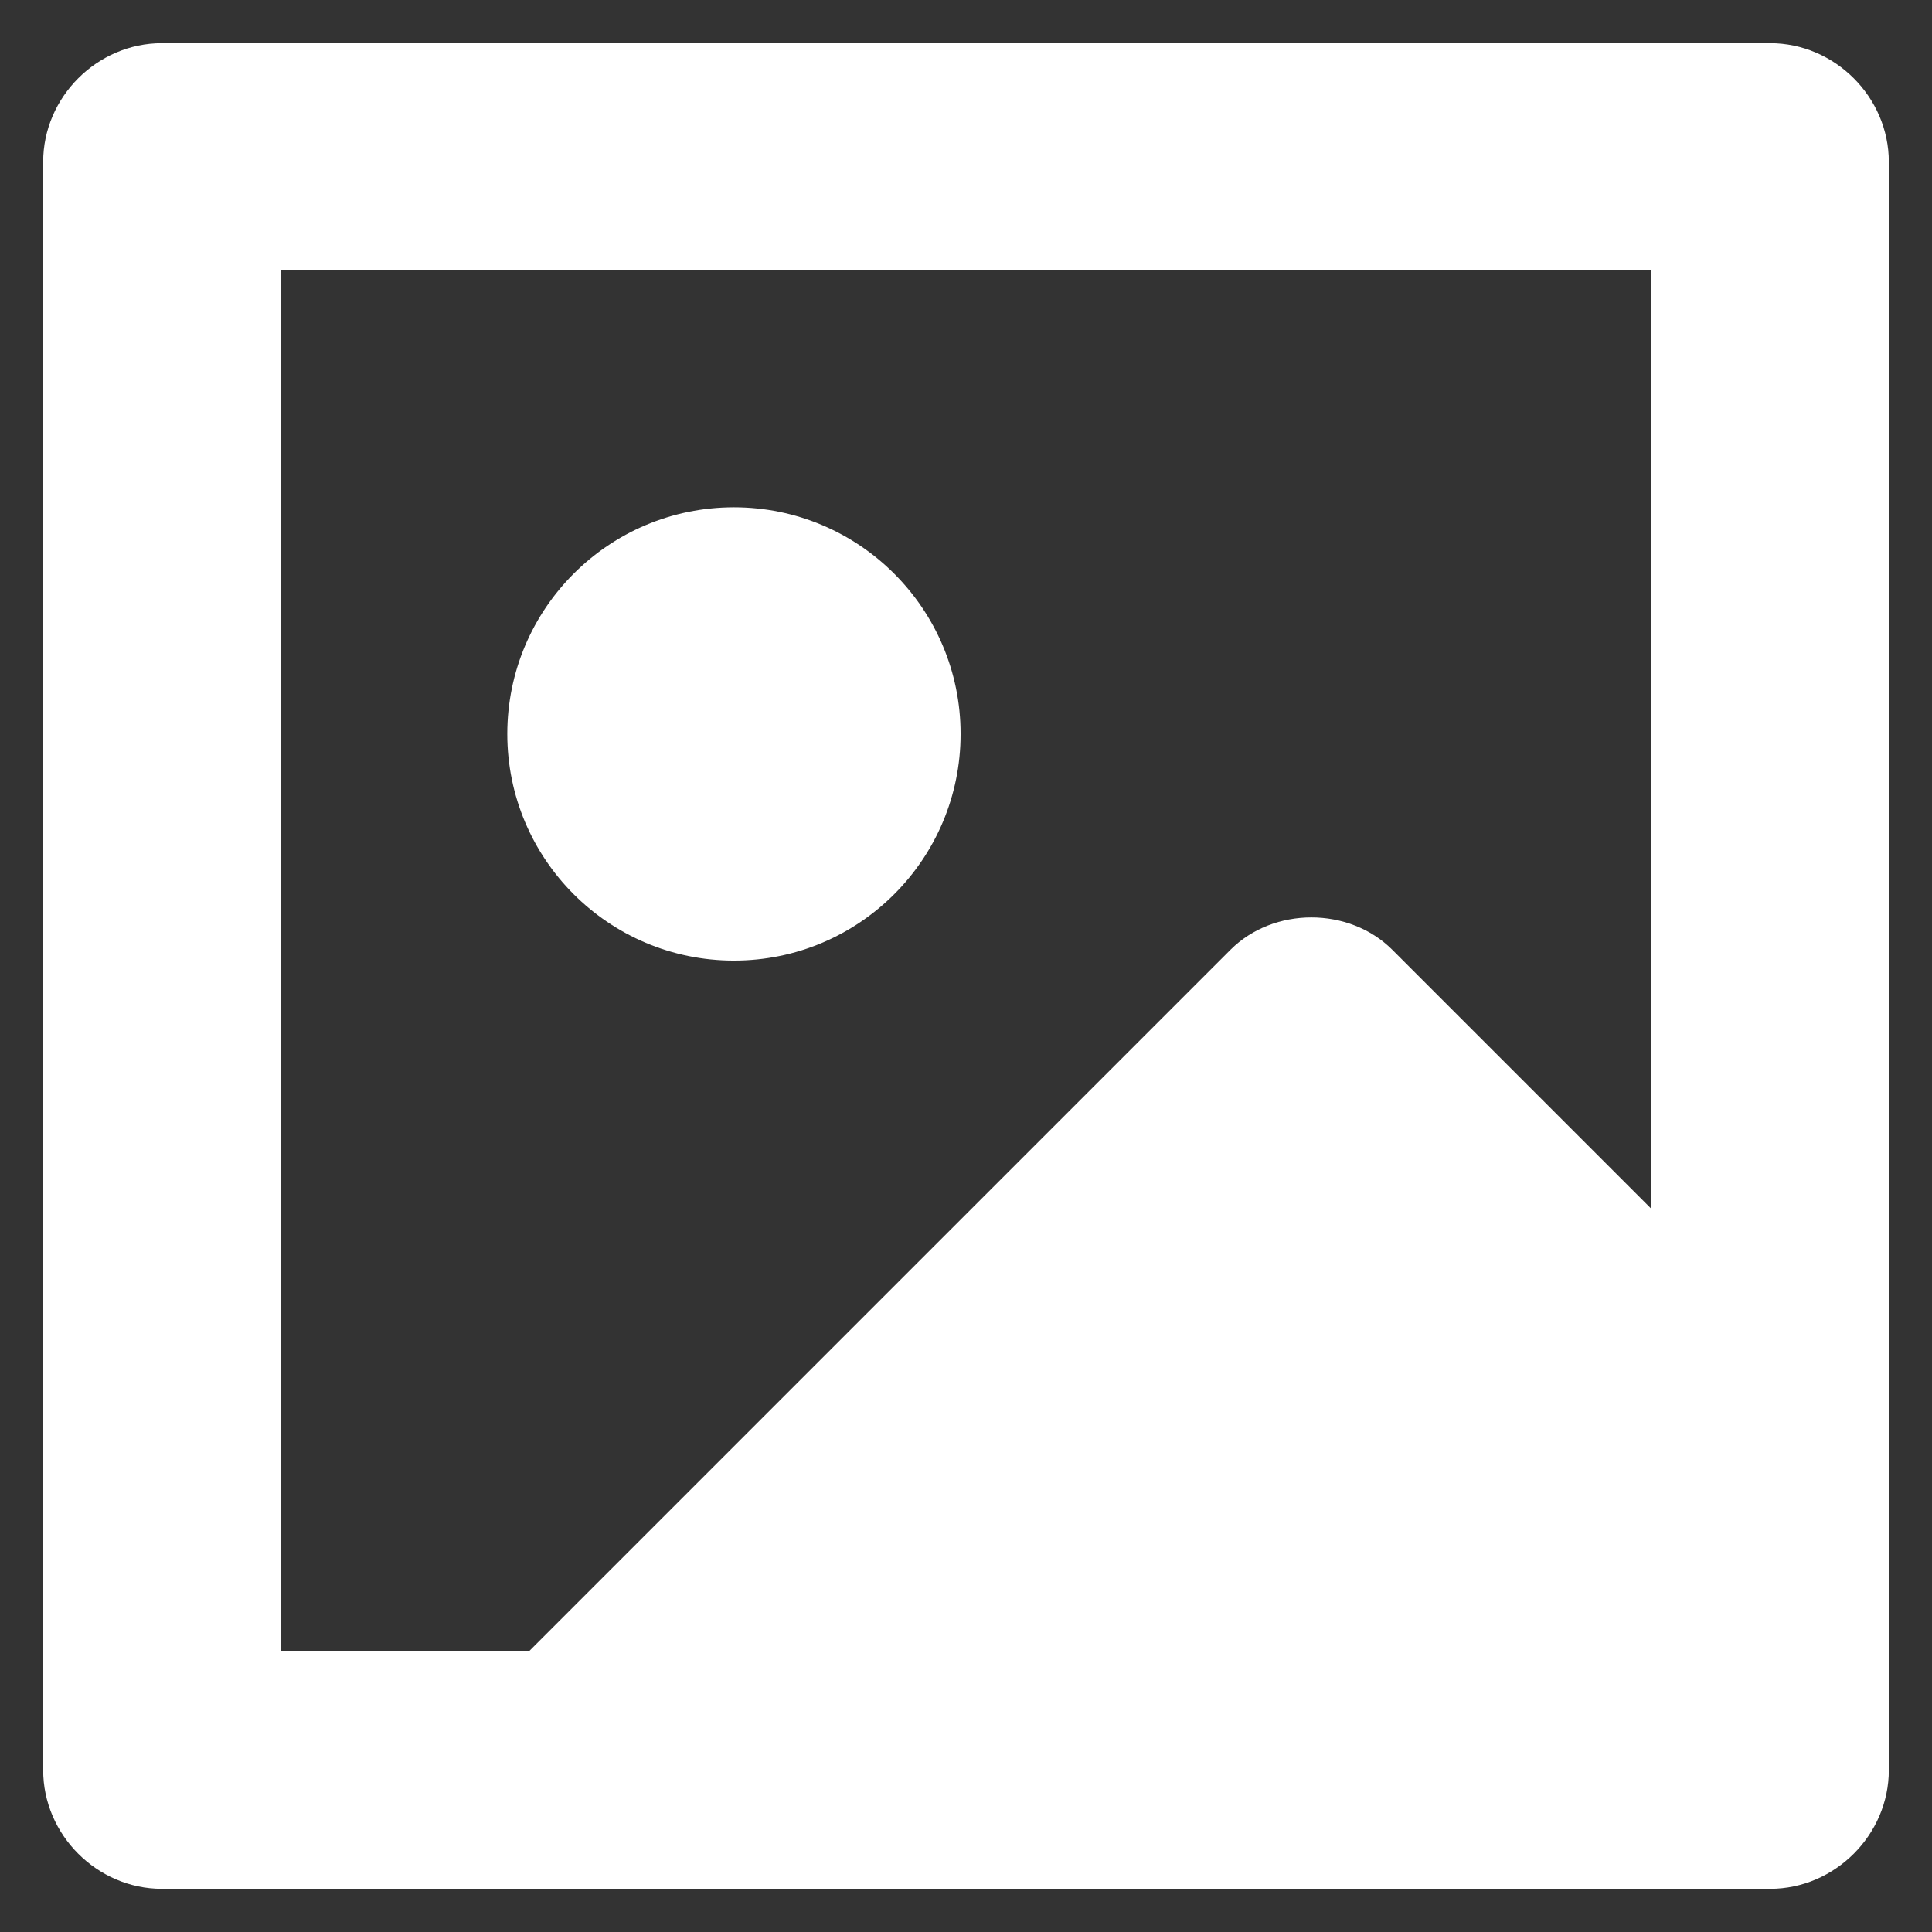 <?xml version="1.0" encoding="UTF-8"?>
<svg xmlns="http://www.w3.org/2000/svg" version="1.1" viewBox="0 0 17.9 17.9">
  <rect x="0" y="0" width="17.9" height="17.9" fill="#333333" stroke="none"/>
  <defs>
    <style>
      .cls-1 {
        fill: #fff;
      }
    </style>
  </defs>
  <!-- Generator: Adobe Illustrator 28.6.0, SVG Export Plug-In . SVG Version: 1.2.0 Build 709)  -->
  <g>
    <g id="Layer_1">
      <g>
        <path class="cls-1" d="M16.4.4H1.5C.9.4.4.9.4,1.5v14.9c0,.6.5,1.1,1.1,1.1h14.9c.6,0,1.1-.5,1.1-1.1V1.5c0-.6-.5-1.1-1.1-1.1ZM2.5,2.5h12.8v8.7l-2.4-2.4c-.4-.4-1.1-.4-1.5,0l-6.5,6.5h-2.3V2.5Z"/>
        <circle class="cls-1" cx="6.8" cy="6.8" r="2.1"/>
      </g>
    </g>
  </g>
</svg>